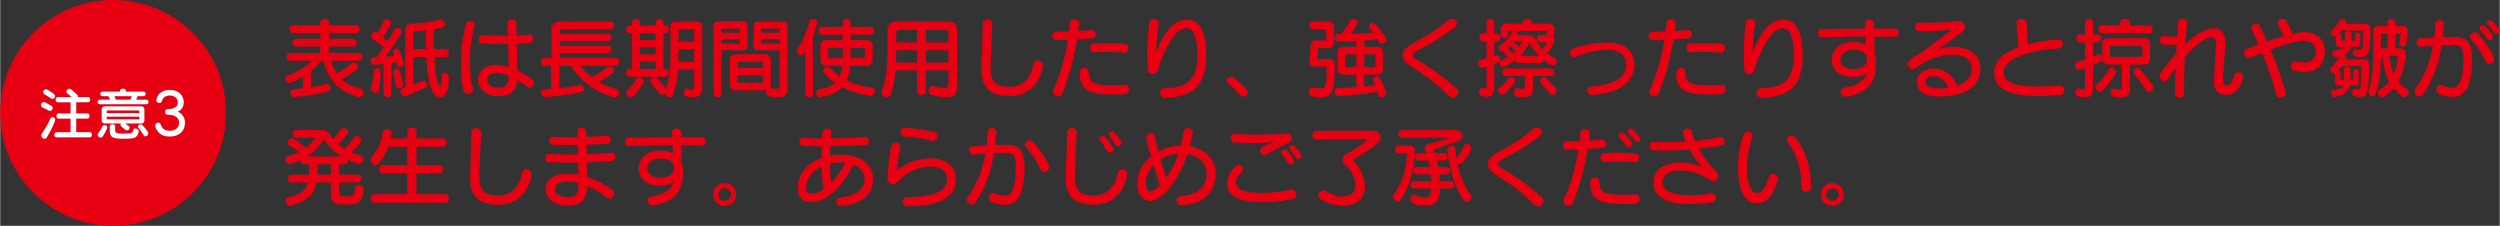 <?xml version="1.0" encoding="UTF-8"?>
<svg id="_レイヤー_1" data-name="レイヤー 1" xmlns="http://www.w3.org/2000/svg" width="202.82mm" height="18.32mm" viewBox="0 0 574.92 51.94">
  <rect x="0" y="0" width="574.92" height="51.94" fill="#333333" stroke="none"/>
  <defs>
    <style>
      .cls-1 {
        fill: #e60012;
      }

      .cls-1, .cls-2 {
        stroke-width: 0px;
      }

      .cls-2 {
        fill: #fff;
      }
    </style>
  </defs>
  <path class="cls-1" d="M51.94,25.97c0,14.34-11.63,25.97-25.97,25.97S0,40.31,0,25.97,11.63,0,25.97,0s25.97,11.63,25.97,25.97Z"/>
  <g>
    <path class="cls-2" d="M11.16,25.45c-.57-.31-.96-.51-1.43-.72-.26-.1-.36-.32-.36-.55,0-.35.27-.72.65-.72.09,0,.2.03.3.08,1.62.83,1.74.95,1.74,1.31,0,.33-.25.66-.6.66-.09,0-.2-.03-.3-.08ZM10.2,31.91c-.38,0-.77-.35-.77-.78,0-.16.05-.31.17-.48.78-1.11,1.51-2.42,1.89-3.29.13-.29.35-.42.57-.42.3,0,.6.23.6.61,0,.3-.78,2.12-1.92,4.03-.14.23-.34.33-.53.33ZM11.68,22.63c-.56-.38-1.05-.68-1.48-.92-.23-.13-.33-.33-.33-.52,0-.34.27-.66.64-.66.13,0,.27.04.42.13,1.35.83,1.7,1.08,1.7,1.44,0,.33-.27.65-.61.65-.1,0-.22-.04-.34-.12ZM12.97,31.6c-.35,0-.53-.3-.53-.6s.18-.6.53-.6h3.21v-3.11h-2.73c-.35,0-.53-.3-.53-.6s.18-.6.53-.6h2.73v-2.56h-2.91c-.35,0-.53-.3-.53-.6s.18-.6.53-.6h3.15c-.29-.26-.65-.57-1.04-.9-.13-.1-.18-.22-.18-.35,0-.34.38-.68.74-.68.26,0,.42.14,1.74,1.36.13.12.18.26.18.39,0,.06-.01.12-.03.17h2.34c.36,0,.53.3.53.6s-.17.6-.53.6h-2.69v2.56h2.54c.36,0,.53.3.53.6s-.17.6-.53.6h-2.54v3.11h3.09c.36,0,.53.3.53.6s-.17.6-.53.6h-7.61Z"/>
    <path class="cls-2" d="M22.92,23.98c-.35,0-.53-.26-.53-.53s.18-.52.53-.52h2.37c-.14-.29-.29-.56-.42-.81h-1.34c-.35,0-.53-.26-.53-.53s.18-.52.53-.52h4.02v-.22c0-.31.34-.47.68-.47s.68.16.68.47v.22h4.02c.36,0,.53.26.53.52s-.17.53-.53.53h-1.31c-.1.26-.22.52-.36.81h2.33c.36,0,.53.26.53.52,0,.27-.17.53-.53.53h-10.65ZM23.12,31.66c-.35,0-.73-.33-.73-.69,0-.1.04-.22.13-.32.42-.51.86-1.26,1.01-1.59.1-.22.29-.31.48-.31.3,0,.62.25.62.57,0,.06-.01.13-.04.19-.16.39-.58,1.3-1.07,1.94-.12.16-.26.21-.42.21ZM28.79,28.41c.68.48.98.69.98.97,0,.33-.33.62-.65.62-.1,0-.22-.04-.31-.12-.22-.19-.61-.51-.94-.75-.14-.12-.21-.25-.21-.39,0-.12.05-.23.13-.34h-3.71c-.51,0-.75-.25-.75-.75v-2.44c0-.51.25-.75.75-.75h8.33c.51,0,.75.25.75.75v2.44c0,.51-.25.75-.75.75h-3.63ZM32,25.57c0-.1-.05-.16-.16-.16h-7.19c-.1,0-.16.05-.16.16v.44h7.5v-.44ZM32,26.83h-7.5v.46c0,.1.05.16.16.16h7.19c.1,0,.16-.05.16-.16v-.46ZM26.44,29.95c0,.6.19.79,1.9.79,1.99,0,2.05-.08,2.25-.81.06-.27.26-.38.48-.38.36,0,.79.31.79.7,0,.05-.01.1-.03.16-.43,1.39-.87,1.5-3.48,1.5-2.42,0-3.15-.25-3.15-1.85v-1.09c0-.27.31-.4.62-.4s.61.13.61.4v.98ZM26.27,22.12c.1.26.22.53.33.81h3.33c.13-.29.23-.56.34-.81h-3.99ZM32.95,31.05c-.2-.35-.74-1.13-1.16-1.6-.09-.1-.13-.21-.13-.31,0-.3.34-.56.66-.56.13,0,.26.05.36.16.38.4,1.39,1.56,1.39,1.95,0,.35-.33.68-.66.68-.17,0-.34-.09-.47-.31Z"/>
    <path class="cls-2" d="M38.48,25.09c2.02,0,2.37-.92,2.37-1.55,0-.91-.75-1.57-1.87-1.57-.98,0-1.62.53-1.78,1.27-.06.31-.32.44-.61.44-.34,0-.7-.22-.7-.6,0-.04,0-.08.01-.12.22-1.35,1.42-2.29,3.07-2.29,1.88,0,3.24,1.1,3.24,2.85,0,1.01-.49,1.83-1.4,2.17,1.09.42,1.69,1.38,1.69,2.55,0,1.9-1.33,3.17-3.52,3.17-2.98,0-3.35-2.41-3.35-2.55,0-.4.36-.65.7-.65.26,0,.52.14.61.47.25.9.99,1.4,2.05,1.4,1.27,0,2.15-.68,2.15-1.86s-1.03-1.75-2.13-1.82c-.06-.01-.44-.01-.51-.01-.39,0-.6-.34-.6-.66s.19-.65.58-.65h.01Z"/>
  </g>
  <g>
    <path class="cls-1" d="M76.1,13.97c.28.98.72,1.96,1.32,2.88,1.22-.6,2.5-1.46,3.44-2.32.16-.16.34-.22.52-.22.5,0,.98.5.98,1,0,.2-.08.42-.28.58-.88.78-2.5,1.8-3.58,2.34,1.26,1.14,2.66,1.74,4.52,2.2.38.1.54.44.54.78,0,.54-.4,1.14-.94,1.14-.08,0-.16-.02-.24-.04-4.72-1.38-6.82-3.92-8.08-8.34h-.52c-.66.94-1.34,1.68-2.26,2.34v3.74c1.22-.18,2.36-.4,3.36-.72.1-.04.18-.04.28-.04.48,0,.78.46.78.94,0,.38-.2.74-.64.86-2.34.6-5.16,1.04-7.62,1.24h-.06c-.54,0-.86-.52-.86-1,0-.4.24-.8.76-.82.68-.04,1.36-.1,2.1-.22v-2.74c-1,.66-2.02,1.16-2.92,1.48-.08.02-.14.04-.22.04-.48,0-.88-.52-.88-1,0-.32.16-.62.58-.76,2.02-.68,4.04-1.86,5.5-3.34h-5.02c-.54,0-.82-.46-.82-.9s.28-.9.82-.9h6.94v-1.46h-5.58c-.54,0-.82-.46-.82-.9s.28-.9.82-.9h5.58v-1.32h-6.26c-.54,0-.82-.46-.82-.9s.28-.9.82-.9h6.26v-.6c0-.56.5-.82,1-.82s1,.26,1,.82v.6h6.26c.56,0,.82.44.82.9s-.26.9-.82.9h-6.26v1.32h5.56c.56,0,.82.44.82.9s-.26.9-.82.9h-5.56v1.46h6.9c.56,0,.82.44.82.9s-.26.9-.82.9h-6.4Z"/>
    <path class="cls-1" d="M88.16,14.75c-.8.08-1.56.14-2.08.16h-.04c-.54,0-.86-.52-.86-.98,0-.4.22-.76.74-.76h.7c.52-.74,1-1.46,1.56-2.28-.58-.48-1.48-1.16-2.5-1.94-.24-.2-.34-.44-.34-.68,0-.5.4-.96.86-.96.18,0,.52.14.62.3.46-.78,1-1.8,1.46-2.76.14-.3.38-.42.64-.42.46,0,.96.4.96.9,0,.14-.02.5-1.84,3.24.4.34.76.66,1.04.92.7-1.1,1.28-2.08,1.6-2.7.14-.28.4-.4.66-.4.48,0,1,.38,1,.88,0,.64-3.1,4.9-3.76,5.8.7-.06,1.42-.12,2.04-.18-.08-.22-.16-.42-.24-.64-.06-.12-.08-.24-.08-.34,0-.44.4-.76.78-.76.48,0,.62,0,1.74,3.16.04.1.06.2.06.3,0,.5-.44.82-.86.82-.3,0-.6-.16-.72-.56-.04-.14-.1-.32-.18-.52-.34.06-.72.12-1.16.18v7.02c0,.56-.44.82-.9.82s-.9-.26-.9-.82v-6.8ZM87.58,16.55c-.1.94-.26,2.74-.5,4.18-.08.44-.42.64-.78.64-.48,0-1-.34-1-.84,0-.06,0-.12.02-.18.36-1.58.6-3.14.7-3.98.04-.48.38-.68.72-.68.42,0,.84.28.84.76v.1ZM91.7,20.29c-.36,0-.7-.18-.76-.64-.1-.68-.3-1.96-.48-2.98,0-.06-.02-.12-.02-.16,0-.48.4-.76.8-.76.3,0,.6.16.7.54.24.92.58,2.44.7,2.98.02.06.02.12.02.18,0,.52-.48.84-.96.84ZM103.19,17.75c-.04,1.7-.2,4.62-2.02,4.62-2.2,0-2.92-4.62-3.16-9.26h-3v6.36c.72-.26,1.46-.54,2.14-.88.1-.06.22-.08.3-.08.44,0,.74.5.74.96,0,.3-.12.58-.4.72-1.64.76-4.5,1.98-4.72,1.98-.54,0-1.04-.66-1.04-1.2,0-.32.16-.58.54-.7.18-.06.38-.12.6-.18V7.09c0-1.2.8-1.68,1.8-1.7,1.66-.04,4.34-.3,5.92-.84.1-.04.2-.06.3-.06.6,0,1.14.58,1.14,1.08s-.32.82-2.6,1.2v1.2c0,1.16.02,2.26.06,3.3h2.58c.56,0,.82.46.82.92s-.26.92-.82.92h-2.5c.24,4.22.78,6.78,1.32,6.78.3,0,.34-1.2.34-2.38,0-.54.34-.78.72-.78.44,0,.94.34.94.98v.04ZM97.94,11.27c-.04-1.54-.04-3.04-.04-4.26-.74.08-1.44.12-2.02.16-.2,0-.38.02-.56.02s-.32.1-.32.26v3.82h2.94Z"/>
    <path class="cls-1" d="M108.06,14.37c0,2.12.12,4.16.66,5.7.06.16.08.32.08.46,0,.68-.58,1.12-1.16,1.12-.48,0-.94-.28-1.12-.96-.4-1.62-.54-3.74-.54-5.9,0-1.42.02-4.94,1.1-9.22.16-.52.62-.76,1.06-.76.52,0,1.04.32,1.04.84,0,.08-.02.16-.04.26-.84,2.82-1.02,5.04-1.08,7.46v1ZM121.83,7.95c.5,0,.76.48.76.94s-.22.86-.7.92c-.88.1-1.92.18-3.08.22,0,.14.12,4.22.12,6.2,1.26.6,2.44,1.3,3.32,1.9.36.24.5.58.5.92,0,.56-.42,1.12-.98,1.12-.2,0-.42-.08-.64-.24-.62-.46-1.38-.98-2.2-1.46-.24,2.9-2.08,3.64-4.44,3.64-2.68,0-4.58-1.56-4.58-3.82,0-2.1,1.8-3.36,4.38-3.36.82,0,1.72.2,2.64.5-.04-1.58-.06-3.5-.1-5.34h-1.34c-1.46,0-3-.02-4.5-.08-.62-.02-.96-.54-.96-1.04,0-.46.3-.9.9-.9h.1c1.6.12,3.26.16,4.86.16h.88c-.02-1.12-.06-2.14-.08-2.96v-.04c0-.54.52-.82,1.04-.82.48,0,.96.26.98.84.02.78.04,1.78.06,2.92,1.14-.06,2.16-.14,2.96-.22h.1ZM116.94,17.45c-.92-.38-1.82-.64-2.66-.64-1.5,0-2.28.6-2.28,1.54,0,1.08.9,1.82,2.48,1.82s2.46-.52,2.46-2.42v-.3Z"/>
    <path class="cls-1" d="M133.46,15.13c.62.84,1.48,1.76,2.6,2.62,1.14-.56,2.62-1.54,3.54-2.3.16-.14.34-.18.52-.18.52,0,1.06.46,1.06.94,0,.18-.1.38-.3.56-.96.8-2.14,1.54-3.2,2.04,1.14.66,2.6,1.26,4.14,1.72.4.12.56.4.56.74,0,.52-.46,1.14-1.08,1.14-.86,0-7.12-2.12-9.98-7.28h-2.72v5.16c1.62-.18,3.2-.46,4.68-.82.08-.02.14-.02.22-.02.48,0,.78.46.78.92,0,.36-.18.7-.6.8-2.94.74-6.84,1.08-8.38,1.14h-.06c-.56,0-.88-.52-.88-1,0-.38.22-.74.7-.76.5-.02,1.06-.06,1.62-.1v-5.32h-1.5c-.54,0-.82-.46-.82-.9s.28-.9.82-.9h1.6v-6.58c0-1.02.82-1.8,1.76-1.8h11.86c.56,0,.82.44.82.9s-.26.9-.82.9h-11.12c-.36,0-.58.28-.58.64v.4h11.08c.56,0,.82.42.82.82,0,.42-.26.84-.82.84h-11.08v1.1h11.06c.56,0,.82.42.82.82s-.26.84-.82.84h-11.06v1.12h12.86c.56,0,.82.44.82.9s-.26.9-.82.9h-8.1Z"/>
    <path class="cls-1" d="M144.74,17.65c-.5,0-.76-.46-.76-.9s.26-.9.76-.9h.6V7.67h-.5c-.56,0-.84-.48-.84-.92s.26-.86.78-.86h.56v-.7c0-.56.46-.82.92-.82s.9.26.9.82v.7h3.6v-.68c0-.56.44-.82.9-.82s.88.26.88.82v.68h.42c.54,0,.82.44.82.88s-.28.9-.82.9h-.42v8.18h.48c.52,0,.78.44.78.88s-.26.92-.78.92h-8.28ZM143.98,21.31c0-.24.1-.48.34-.66.8-.66,1.42-1.46,2.02-2.5.16-.26.38-.38.62-.38.48,0,1,.44,1,.96,0,.14-.04.28-.12.42-.32.6-1.94,3.22-2.84,3.22-.52,0-1.02-.52-1.02-1.06ZM150.76,7.67h-3.6v1.54h3.6v-1.54ZM150.76,10.89h-3.6v1.6h3.6v-1.6ZM150.76,14.17h-3.6v1.68h3.6v-1.68ZM159.62,16.01h-3.7c-.16,2.2-.5,3.96-1.14,5.72-.16.46-.5.64-.84.64-.48,0-1-.36-1.1-.84-.18.18-.4.3-.64.3-.2,0-.4-.1-.56-.34-.54-.74-1.28-1.64-1.92-2.3-.18-.18-.24-.38-.24-.56,0-.46.48-.86.96-.86.18,0,.36.06.52.2.58.52,1.98,2,2.16,2.44.8-2.2,1.04-4.36,1.04-7.92v-6.36c0-.78.38-1.16,1.16-1.16h5c.78,0,1.16.38,1.16,1.16v14.22c0,1.34-.56,2-2.04,2-1.76,0-2.22-.32-2.22-1.06,0-.46.28-.9.76-.9.06,0,.12,0,.2.02.52.12.86.2,1.08.2.34,0,.36-.18.36-.54v-4.06ZM159.62,11.33h-3.6v1.18c0,.6,0,1.18-.02,1.72h3.62v-2.9ZM159.62,6.99c0-.16-.08-.24-.24-.24h-3.12c-.16,0-.24.08-.24.24v2.56h3.6v-2.56Z"/>
    <path class="cls-1" d="M164.06,6.1c0-.78.38-1.16,1.16-1.16h5.52c.78,0,1.16.38,1.16,1.16v4.38c0,.78-.38,1.08-1.16,1.08h-4.84v10c0,.56-.46.82-.92.82s-.92-.26-.92-.82V6.1ZM170.1,6.83c0-.16-.08-.24-.24-.24h-3.72c-.16,0-.24.08-.24.24v.68h4.2v-.68ZM170.1,8.99h-4.2v1.02h3.96c.16,0,.24-.08.24-.24v-.78ZM179.27,11.57h-4.84c-.78,0-1.16-.3-1.16-1.08v-4.38c0-.78.38-1.16,1.16-1.16h5.52c.78,0,1.16.38,1.16,1.16v14.28c0,1.38-.52,2-2.08,2-.56,0-1.24-.06-2.06-.22-.56-.1-.8-.52-.8-.96,0-.14.04-.28.08-.4h-7.06c-.78,0-1.36-.58-1.36-1.36v-5.62c0-.86.46-1.36,1.36-1.36h6.7c.78,0,1.36.58,1.36,1.36v5.62c0,.24-.04.66-.12.82.64.1,1.12.16,1.44.16.52,0,.7-.14.7-.5v-8.36ZM175.44,14.45c0-.16-.08-.24-.24-.24h-5.34c-.16,0-.24.08-.24.24v1.18h5.82v-1.18ZM175.44,17.35h-5.82v1.44c0,.16.08.24.24.24h5.34c.16,0,.24-.08.24-.24v-1.44ZM179.27,6.83c0-.16-.08-.24-.24-.24h-3.72c-.16,0-.24.08-.24.24v.68h4.2v-.68ZM179.27,8.99h-4.2v.78c0,.16.08.24.24.24h3.96v-1.02Z"/>
    <path class="cls-1" d="M185.16,11.85c-.12.18-.24.34-.36.48-.2.24-.44.34-.66.34-.5,0-.94-.48-.94-.98,0-.18.06-.34.18-.5,1.1-1.4,2.12-3.88,2.76-6.32.1-.36.42-.52.76-.52.48,0,1.02.32,1.02.84,0,.32-.42,1.8-1,3.28v13.08c0,.56-.42.82-.84.82-.46,0-.92-.3-.92-.82v-9.7ZM200.19,22.01c-2.58-.28-4.78-1.06-6.5-1.96-1.7,1.86-5.1,2.3-5.1,2.3-.54,0-.88-.5-.88-.98,0-.38.2-.76.7-.84,1.5-.28,2.76-.64,3.66-1.46-.9-.6-2.74-2.06-2.74-2.82,0-.5.46-.92.94-.92.2,0,.4.08.58.28.42.46,1.18,1.2,2.28,1.96.28-.64.48-1.44.58-2.42h-3.62c-.96,0-1.44-.48-1.44-1.44v-3.06c0-.96.48-1.44,1.44-1.44h3.7v-1.22h-4.78c-.54,0-.82-.46-.82-.9s.28-.9.82-.9h4.78v-1.04c0-.56.46-.82.9-.82s.9.26.9.82v1.04h4.6c.56,0,.82.44.82.9s-.26.9-.82.9h-4.6v1.22h3.64c.96,0,1.44.48,1.44,1.44v3.06c0,.96-.48,1.44-1.44,1.44h-3.72c-.12,1.38-.4,2.46-.8,3.34,1.48.76,3.38,1.4,5.66,1.6.58.06.84.46.84.9,0,.5-.34,1.02-.92,1.02h-.1ZM193.78,11.01h-3.04c-.2,0-.3.1-.3.3v1.74c0,.2.1.3.3.3h3.04v-2.34ZM198.87,11.31c0-.2-.1-.3-.3-.3h-2.98v2.34h2.98c.2,0,.3-.1.3-.3v-1.74Z"/>
    <path class="cls-1" d="M218.1,16.19h-5.2v4.86c0,.56-.5.82-1,.82s-1.02-.26-1.02-.82v-4.86h-4.94c-.16,1.84-.48,3.46-1.04,5.38-.16.58-.56.8-.96.8-.56,0-1.18-.46-1.18-1.06,0-.1.02-.22.06-.32,1.06-3.12,1.26-5.96,1.26-9.08v-5.14c0-1.04.84-1.8,1.8-1.8h12.44c.94,0,1.8.82,1.8,1.8v12.78c0,1.66-.28,2.82-2.54,2.82-.82,0-1.9-.16-3.34-.5-.52-.12-.74-.56-.74-1,0-.54.32-1.08.82-1.08.06,0,.12,0,.18.02,1.24.32,2.06.46,2.6.46.9,0,1-.42,1-1.12v-2.96ZM210.88,11.57h-4.78s-.02,2.06-.04,2.82h4.82v-2.82ZM210.88,6.87h-4.14c-.36,0-.64.28-.64.64v2.26h4.78v-2.9ZM218.1,7.51c0-.36-.28-.64-.64-.64h-4.56v2.9h5.2v-2.26ZM218.1,11.57h-5.2v2.82h5.2v-2.82Z"/>
    <path class="cls-1" d="M227.78,15.55c0,3.3,1.22,4.42,4.36,4.42,2.9,0,4.86-1.86,5.5-5.14.14-.66.6-.94,1.06-.94.56,0,1.12.42,1.12,1.16,0,.28-.8,7.04-7.68,7.04-4.12,0-6.48-1.66-6.48-6.22,0-.26,0-.52.02-.8.18-3.76.24-6,.3-9.68.02-.6.56-.92,1.1-.92s1.12.32,1.12.98v.06c-.12,3.48-.3,5.9-.42,9.56v.48Z"/>
    <path class="cls-1" d="M251.1,6.93c.56,0,.88.48.88.94s-.28.9-.86.94c-1.16.1-2.32.18-3.44.24-.7,4.28-1.72,8.36-3.36,12.4-.2.5-.6.72-1,.72-.58,0-1.16-.46-1.16-1.08,0-.16.02-.32.1-.48,1.7-3.78,2.7-7.46,3.32-11.46-.96.04-1.86.06-2.7.06-.6,0-.9-.48-.9-.96s.3-.96.88-.96c.9,0,1.92-.02,2.98-.06.1-.68.16-1.36.24-2.06.06-.46.54-.72,1.02-.72.54,0,1.08.3,1.08.92,0,.04-.02.1-.02.16-.06.54-.14,1.08-.2,1.6,1.02-.04,2.06-.12,3.02-.2h.12ZM258.73,19.51c.62,0,.92.5.92,1.02s-.34,1.12-1.06,1.16c-.94.04-1.82.06-2.62.06-5.48,0-7.66-1.12-7.66-4.64v-.34c.02-.78.58-1.16,1.1-1.16s.96.32.96.94c0,2.24.82,3.06,5.12,3.06.9,0,1.94-.04,3.16-.1h.08ZM258.59,12.11c-1.34-.1-2.82-.18-4.26-.18-.92,0-1.84.02-2.7.1h-.08c-.6,0-.92-.54-.92-1.06,0-.44.26-.9.82-.94.96-.08,1.96-.12,2.96-.12,1.48,0,2.96.08,4.28.2.58.06.84.5.84.96,0,.52-.32,1.04-.88,1.04h-.06Z"/>
    <path class="cls-1" d="M267.98,22.45c-.84,0-1.2-.54-1.2-1.1,0-.52.36-1.06.94-1.06h.12c6.48,0,7.5-3.44,7.5-7.72,0-4.58-1.12-6.08-2.5-6.08-.48,0-.98.18-1.48.46-1.74.96-4.02,5.46-5.14,9.28-.16.54-.64.82-1.12.82-.56,0-1.12-.38-1.16-1.12-.08-1.28-.1-2.46-.1-3.58,0-2.38.14-4.54.46-7.12.06-.6.54-.88,1.04-.88.56,0,1.16.36,1.16.98,0,.06,0,.14-.02.2-.34,1.94-.58,4.04-.62,6.44,1.6-3.78,3.6-7.46,7.14-7.46,2.12,0,4.38,1.64,4.38,8.06,0,4.78-1.14,9.88-9.36,9.88h-.04Z"/>
    <path class="cls-1" d="M285.24,21.91c-.78-.92-1.64-1.74-2.86-2.7-.22-.16-.3-.38-.3-.6,0-.5.48-1.02,1.02-1.02.18,0,.38.06.56.2,1.26.94,2.16,1.82,3.02,2.78.18.2.26.44.26.64,0,.54-.5,1.04-1.02,1.04-.22,0-.48-.1-.68-.34Z"/>
    <path class="cls-1" d="M302.34,15.31c-.8,0-1.2-.36-1.2-1.1v-.22c.14-1.52.2-1.84.32-3.56.06-.84.44-1.12,1.2-1.12h2.08c.16,0,.24-.08.24-.24v-2.14c0-.16-.08-.24-.24-.24h-2.92c-.44,0-.68-.44-.68-.86,0-.44.24-.86.68-.86h3.8c.78,0,1.16.38,1.16,1.16v3.76c0,.78-.38,1.16-1.16,1.16h-2.3s-.18.08-.18.18c-.06.74-.12,1.58-.16,2.16v.06c0,.12.08.14.16.14h2.62c.8,0,1.2.4,1.2,1.2,0,5.88-.44,7.6-3.12,7.6-.58,0-1.28-.08-2.08-.22-.48-.08-.74-.58-.74-1.06s.26-.92.82-.92c.06,0,.12.02.18.02.64.1,1.14.16,1.54.16,1.54,0,1.54-.98,1.54-4.88,0-.12-.1-.18-.2-.18h-2.56ZM313.75,17.17v2.72c.92-.1,1.68-.22,2.42-.38-.1-.28-.22-.54-.34-.78-.06-.12-.1-.26-.1-.36,0-.48.46-.84.9-.84.26,0,.52.14.68.44.8,1.58,1.48,3,1.48,3.44,0,.54-.56.98-1.06.98-.32,0-.6-.16-.72-.58-.06-.2-.14-.52-.22-.74-2.82.62-7.56.94-8.96,1h-.06c-.56,0-.86-.48-.86-.94s.26-.86.78-.88c.8-.04,2.44-.08,4.22-.2v-2.88h-2.86c-.96,0-1.44-.48-1.44-1.44v-3.52c0-.96.48-1.44,1.44-1.44h2.86v-1.32c-1.38.08-2.78.14-4.08.18-.58,0-.9-.5-.9-.98,0-.42.24-.82.78-.82h.78c.72-.96,1.4-1.94,1.94-3.02.16-.3.48-.44.8-.44.5,0,1,.3,1,.78,0,.54-1.06,1.94-1.7,2.66,1.98-.06,3.58-.14,5.24-.3-.26-.34-.52-.68-.8-1-.12-.14-.18-.3-.18-.44,0-.42.5-.8.96-.8.18,0,.38.06.52.22.06.06,2.56,2.98,2.56,3.66,0,.5-.52.92-1.02.92-.26,0-.54-.12-.7-.44-.08-.14-.28-.46-.38-.62-1.02.16-1.88.26-2.98.34v1.42h2.86c.96,0,1.44.48,1.44,1.44v3.52c0,.96-.48,1.44-1.44,1.44h-2.86ZM311.92,12.49h-2.28c-.2,0-.3.1-.3.3v2.36c0,.2.1.3.3.3h2.28v-2.96ZM316.33,12.79c0-.2-.1-.3-.3-.3h-2.3v2.96h2.3c.2,0,.3-.1.3-.3v-2.36Z"/>
    <path class="cls-1" d="M322.56,12.75c0-1.14.94-2.04,2.84-3.04,2.96-1.54,5.6-3.28,7.54-5,.34-.28.68-.4.98-.4.62,0,1.12.5,1.12,1.08,0,.32-.16.66-.54.94-2.34,1.78-4.88,3.42-7.58,4.8-1.38.7-2.02,1.06-2.02,1.62,0,.48.58.78,2.08,1.66,2.3,1.4,5.1,3.38,7.86,5.8.36.32.52.68.52,1.02,0,.66-.56,1.24-1.22,1.24-.3,0-.62-.12-.92-.42-2.48-2.5-5.02-4.42-7.74-6.14-2.24-1.38-2.92-2.18-2.92-3.16Z"/>
    <path class="cls-1" d="M341.88,15.35c-.48.14-.98.28-1.08.28-.52,0-.82-.56-.82-1.08,0-.4.16-.76.56-.84.48-.1.94-.2,1.34-.3v-3.88h-.96c-.48,0-.72-.46-.72-.92s.24-.88.72-.88h.96v-2.6c0-.52.44-.78.88-.78s.88.26.88.76v2.62h.64c.48,0,.72.44.72.88s-.26.92-.72.92h-.64v3.38c.14-.04.26-.08.36-.12.12-.04.22-.06.32-.06.46,0,.72.44.72.88,0,.58-.16.66-1.4,1.14v5.26c0,1.54-.42,2.26-1.66,2.26-.28,0-.62-.04-1.02-.12-.6-.12-.82-.56-.82-.98,0-.46.28-.92.7-.92.04,0,.1,0,.14.02.24.06.4.08.54.08.34,0,.36-.22.36-.78v-4.22ZM345.56,21.79c-.52,0-1.08-.52-1.08-1.04,0-.2.1-.42.34-.58.92-.66,1.6-1.48,2.06-2.06.18-.22.4-.32.64-.32.48,0,.98.4.98.86,0,.56-1.94,2.54-2.52,3-.12.1-.28.14-.42.14ZM349.24,14.49c-.48,0-.74-.24-.82-.6-1.14.92-2.44,1.54-2.68,1.54-.46,0-.84-.5-.84-.96,0-.28.16-.56.52-.7.52-.2.94-.42,1.42-.7-.4-.46-.84-.94-1.16-1.28-.1.04-.18.06-.26.06-.42,0-.78-.42-.78-.86,0-.26.12-.52.42-.7,1.5-.9,2.02-1.76,2.58-2.74.12-.22.36-.32.62-.32.38,0,.8.26.8.66,0,.06-.02.12-.04.2h2.6c.7,0,1.18.38,1.48.9.42.74.98,1.66,1.6,2.36.6-.82,1-1.64,1-1.64h-1.5c-.44,0-.7-.46-.7-.88s.22-.78.66-.78h1.8c-.16-.12-.26-.16-.26-.38v-.26c0-.2-.1-.3-.3-.3h-8.26c-.2,0-.3.1-.3.3v.68c0,.44-.42.68-.84.68s-.86-.24-.86-.68v-1.22c0-.96.48-1.44,1.44-1.44h3.64v-.28c0-.52.52-.76,1.04-.76s1.02.24,1.02.76v.28h3.78c.96,0,1.44.48,1.44,1.44v.68c0,.32-.24.54-.54.62.4.18.58.54.58.92,0,.28-.08.58-.24.84-.28.48-.74,1.42-1.46,2.4.46.34,1,.66,1.64.94.36.16.52.48.52.8,0,.48-.36.98-.86.98-.46,0-1.5-.7-2.16-1.24-.04.38-.3.68-.82.68h-4.92ZM352.56,17.49v2.86c0,1.32-.52,2-2.12,2-1.86,0-2.3-.34-2.3-1.1,0-.46.3-.94.84-.94.04,0,.1,0,.16.02.44.08.76.12,1,.12.4,0,.52-.12.52-.42v-2.54h-4.36c-.54,0-.82-.44-.82-.88s.28-.86.82-.86h10.36c.56,0,.82.44.82.86s-.26.88-.82.88h-4.1ZM347.3,10.55c-.18.16-.36.32-.56.5.38.4.78.84,1.16,1.28.22-.18.42-.36.62-.56-.4-.42-.88-.9-1.22-1.22ZM348.02,9.55c.24.24.9.84,1.32,1.24.24-.34.6-.86.78-1.24h-2.1ZM353.99,12.87c-.86-.92-1.72-1.98-2.3-3.06-.5,1.2-1.34,2.22-2.14,3.06h4.44ZM356.99,21.85c-.22,0-.42-.08-.58-.3-.68-.9-1.44-1.72-2.06-2.4-.14-.14-.2-.32-.2-.48,0-.44.42-.88.88-.88.18,0,.36.06.52.2.62.54,1.7,1.66,2.26,2.38.12.16.18.34.18.5,0,.52-.52.98-1,.98Z"/>
    <path class="cls-1" d="M366.1,21.83c-.74,0-1.1-.48-1.1-.98,0-.44.3-.88.9-.92,6.16-.52,8.1-2.56,8.1-5.2,0-2.02-1.56-3.24-4.24-3.24s-4.88.62-7.32,1.52c-.16.06-.32.08-.44.08-.6,0-.94-.5-.94-1,0-.38.2-.76.64-.92,2.56-.82,5.16-1.42,8.06-1.42,3.52,0,6.14,1.8,6.14,4.98,0,3.56-2.62,6.58-9.66,7.1h-.14Z"/>
    <path class="cls-1" d="M388.3,6.93c.56,0,.88.48.88.94s-.28.9-.86.94c-1.16.1-2.32.18-3.44.24-.7,4.28-1.72,8.36-3.36,12.4-.2.5-.6.72-1,.72-.58,0-1.16-.46-1.16-1.08,0-.16.02-.32.1-.48,1.7-3.78,2.7-7.46,3.32-11.46-.96.04-1.86.06-2.7.06-.6,0-.9-.48-.9-.96s.3-.96.88-.96c.9,0,1.92-.02,2.98-.06.1-.68.16-1.36.24-2.06.06-.46.54-.72,1.02-.72.54,0,1.08.3,1.08.92,0,.04-.02.1-.02.16-.06.54-.14,1.08-.2,1.6,1.02-.04,2.06-.12,3.02-.2h.12ZM395.93,19.51c.62,0,.92.5.92,1.02s-.34,1.12-1.06,1.16c-.94.04-1.82.06-2.62.06-5.48,0-7.66-1.12-7.66-4.64v-.34c.02-.78.58-1.16,1.1-1.16s.96.32.96.94c0,2.24.82,3.06,5.12,3.06.9,0,1.94-.04,3.16-.1h.08ZM395.79,12.11c-1.34-.1-2.82-.18-4.26-.18-.92,0-1.84.02-2.7.1h-.08c-.6,0-.92-.54-.92-1.06,0-.44.26-.9.82-.94.96-.08,1.96-.12,2.96-.12,1.48,0,2.96.08,4.28.2.58.06.84.5.84.96,0,.52-.32,1.04-.88,1.04h-.06Z"/>
    <path class="cls-1" d="M405.18,22.45c-.84,0-1.2-.54-1.2-1.1,0-.52.36-1.06.94-1.06h.12c6.48,0,7.5-3.44,7.5-7.72,0-4.58-1.12-6.08-2.5-6.08-.48,0-.98.18-1.48.46-1.74.96-4.02,5.46-5.14,9.28-.16.54-.64.82-1.12.82-.56,0-1.12-.38-1.16-1.12-.08-1.28-.1-2.46-.1-3.58,0-2.38.14-4.54.46-7.12.06-.6.54-.88,1.04-.88.56,0,1.16.36,1.16.98,0,.06,0,.14-.02.2-.34,1.94-.58,4.04-.62,6.44,1.6-3.78,3.6-7.46,7.14-7.46,2.12,0,4.38,1.64,4.38,8.06,0,4.78-1.14,9.88-9.36,9.88h-.04Z"/>
    <path class="cls-1" d="M435.81,8.49c-1.56-.04-3.14-.06-4.74-.08.04,1.46.04,2.92.04,4.02.24.6.36,1.3.36,2.08,0,3.86-1.38,6.86-6.82,7.72-.06,0-.14.02-.2.02-.7,0-1.14-.58-1.14-1.14,0-.42.26-.8.82-.9,3.3-.58,4.66-1.78,5.22-3.42-.78.56-1.86.92-3.12.92-3.28,0-4.96-1.62-4.96-3.98s1.88-4.1,5.06-4.1c1.08,0,2.1.22,2.82.68-.02-.6-.04-1.28-.06-1.9h-1.26c-2.92,0-5.86.06-8.86.16h-.04c-.54,0-.8-.5-.8-.98s.24-.94.74-.94c3.44-.04,6.82-.06,10.12-.06-.02-.4-.04-.8-.08-1.18v-.08c0-.52.5-.8,1.04-.8.5,0,1.02.28,1.04.84.02.38.02.8.04,1.2,1.62,0,3.24.02,4.82.02.54,0,.82.46.82.94s-.28.96-.82.96h-.04ZM426.34,11.47c-1.96,0-3.08.92-3.08,2.32,0,1.08.98,2.08,2.94,2.08,1.82,0,3.22-.7,3.22-2.42,0-1.08-1.14-1.98-3.08-1.98Z"/>
    <path class="cls-1" d="M448.92,12.59c-2.84.16-5.24.72-8.4,3.1-.22.16-.44.22-.66.22-.64,0-1.18-.6-1.18-1.22,0-.34.16-.68.54-.92,2.98-1.88,5.56-3.72,9.5-6.8.06-.06.1-.08.1-.1,0-.04-.04-.04-.1-.04h-.08c-2.38.24-4.54.38-6.3.38-.34,0-.64-.02-.94-.02-.64,0-.94-.5-.94-.98,0-.52.32-1.02.96-1.02h.04c.56.02,1.12.04,1.7.04,2.36,0,4.92-.18,7.38-.36h.08c.76,0,1.26.72,1.26,1.4,0,.34-.12.68-.4.9-1.84,1.48-3.86,2.92-5.86,4.24,1.38-.52,2.32-.56,3.3-.64h.42c3.14,0,6.12,1.58,6.12,5.04,0,4.92-5.04,6.4-9.08,6.4-2.66,0-5.5-.46-5.54-3.44v-.06c0-1.98,2.06-2.96,3.72-2.96,2.8,0,4.62,1.72,5.6,3.96,1.12-.42,3.28-1.46,3.28-3.76,0-2.06-1.54-3.36-4.14-3.36h-.38ZM444.62,17.53c-1.04,0-1.78.48-1.78,1.28,0,1.04.94,1.52,3.56,1.52.6,0,1.18-.04,1.74-.12-.8-1.82-1.92-2.68-3.52-2.68Z"/>
    <path class="cls-1" d="M473.77,19.65c.7,0,1.04.52,1.04,1.04s-.36,1.08-1.04,1.14c-1.76.14-3.46.24-5.02.24-5.98,0-10.12-1.28-10.12-5.4,0-2.5,1.94-4.5,5.62-5.84-.12-1.84-.3-3.52-.5-5.36v-.12c0-.62.62-1,1.22-1,.56,0,1.1.32,1.14.98.08,1.64.16,3.18.24,4.84,1.94-.52,4.2-.88,6.8-1.1h.16c.76,0,1.12.52,1.12,1.04s-.32,1-.98,1.04c-8.52.62-12.62,2.84-12.62,5.46,0,2.44,2.92,3.3,7.62,3.3,1.54,0,3.28-.1,5.16-.26h.16Z"/>
    <path class="cls-1" d="M479.52,15.65c-.44.16-1.2.4-1.42.4-.54,0-.92-.58-.92-1.08,0-.36.18-.7.62-.8.58-.12,1.16-.28,1.72-.44v-4h-1.2c-.54,0-.82-.46-.82-.9s.28-.9.82-.9h1.2v-2.76c0-.56.46-.82.92-.82s.92.26.92.82v2.76h1.04c.56,0,.82.44.82.9s-.26.9-.82.9h-1.04v3.34c1.26-.52,1.34-.54,1.48-.54.4,0,.62.4.62.84,0,.36-.16.74-.48.9-.44.22-1.04.46-1.62.7v5.42c0,1.36-.36,1.98-1.84,1.98-1.86,0-2.18-.38-2.18-1.1,0-.46.28-.94.76-.94.06,0,.14.02.22.04.42.12.7.18.88.18.28,0,.32-.18.32-.52v-4.38ZM483.06,21.11c-.52,0-1.08-.56-1.08-1.1,0-.2.08-.4.26-.58,1.24-1.12,2.02-2.12,2.8-3.5.14-.26.38-.36.62-.36.5,0,1.02.42,1.02.94s-1.7,2.92-3.16,4.4c-.14.14-.3.2-.46.2ZM483.42,7.65c-.54,0-.8-.46-.8-.9s.26-.9.8-.9h4.22v-.84c0-.42.54-.64,1.08-.64s1.08.22,1.08.64v.84h4.48c.54,0,.8.44.8.9s-.26.9-.8.9h-10.86ZM488,14.87h-3.1c-.94,0-1.4-.48-1.4-1.44v-3.2c0-.96.46-1.44,1.4-1.44h8.18c.94,0,1.42.48,1.42,1.44v3.2c0,.96-.48,1.44-1.42,1.44h-3.2v5.5c0,1.36-.3,2-2.04,2-.46,0-1.02-.04-1.72-.14-.48-.06-.72-.54-.72-1s.24-.88.7-.88c.06,0,.12,0,.18.02.66.14,1.06.2,1.32.2.36,0,.4-.14.4-.48v-5.22ZM492.73,10.89c0-.2-.08-.3-.28-.3h-6.88c-.2,0-.3.1-.3.3v1.88c0,.2.1.3.3.3h6.88c.2,0,.28-.1.28-.3v-1.88ZM493.59,20.79c-.84-1.36-1.78-2.58-2.76-3.76-.12-.14-.18-.3-.18-.46,0-.5.48-.98.94-.98.18,0,.36.06.5.22,1.22,1.36,2.08,2.46,2.9,3.7.14.22.2.42.2.62,0,.58-.48,1.06-.96,1.06-.24,0-.46-.12-.64-.4Z"/>
    <path class="cls-1" d="M509.18,18.53c.08-2.22.46-6.7.46-8.64,0-.92-.28-1.3-.92-1.3-.72,0-2.76.54-6.26,4.5-.1,2.4-.14,4.9-.14,7.18v1.32c0,.58-.52.88-1.06.88s-1.04-.28-1.04-.86v-.04c0-1.72.06-3.8.14-5.9-.58.76-1.16,1.6-1.74,2.5-.22.36-.54.5-.84.5-.54,0-1.08-.48-1.08-1.12,0-.26.08-.54.28-.82,1.18-1.68,2.36-3.18,3.52-4.48.04-.66.06-1.32.1-1.94-.38.02-.7.02-1,.02-.68,0-1.26-.04-2.12-.12-.52-.06-.76-.52-.76-.96,0-.5.28-.98.84-.98h.08c1.14.12,1.88.16,3.06.16.1-1.34.18-2.5.24-3.34.04-.54.56-.78,1.06-.78s1.02.26,1.02.78v.12c-.16,1.26-.32,2.98-.42,4.9,2.86-2.64,5-3.62,6.54-3.62,1.7,0,2.64,1.14,2.64,3.34,0,1.94-.5,6.62-.5,8.62,0,.76.22,1.12.74,1.12.92,0,1.42-.84,1.82-2.16.14-.56.54-.8.96-.8.52,0,1.08.42,1.08,1.08,0,.18-.74,4.14-3.84,4.14-1.84,0-2.86-1-2.86-3.02v-.28Z"/>
    <path class="cls-1" d="M517.66,13.23c-.16.08-.32.1-.48.1-.64,0-1.06-.6-1.06-1.18,0-.4.2-.78.64-.94.92-.34,1.8-.68,2.68-1-.5-1.1-1.02-2.2-1.58-3.3-.08-.14-.1-.3-.1-.44,0-.58.58-1.02,1.14-1.02.34,0,.68.18.88.58.54,1.18,1.08,2.34,1.58,3.5,1.34-.46,2.62-.86,3.82-1.2-.36-.92-.78-1.82-1.2-2.56-.1-.16-.14-.34-.14-.48,0-.56.58-.96,1.14-.96.34,0,.7.16.9.54.48.9.94,1.92,1.34,2.94,1.08-.24,2.02-.42,2.78-.42,2.6,0,4.72,1.56,4.72,4.48s-1.98,4.72-4.82,4.72c-.66,0-1.38-.1-2.12-.28-.62-.16-.88-.64-.88-1.1,0-.56.38-1.12,1.02-1.12.1,0,.2.02.3.04.62.16,1.2.22,1.7.22,1.74,0,2.68-.9,2.68-2.48,0-1.68-1.26-2.5-2.82-2.5-2.04,0-6.24,1.54-7.6,2.04,1.24,2.92,2.38,5.96,3.44,9.62.04.12.06.24.06.36,0,.66-.6,1.06-1.18,1.06-.44,0-.86-.22-1-.74-.98-3.64-2.04-6.68-3.22-9.56-.84.34-1.72.7-2.62,1.08Z"/>
    <path class="cls-1" d="M540.4,19.73c-.4,1.58-1.36,2.06-3.32,2.6-.06.02-.1.02-.14.02-.5,0-.88-.6-.88-1.08,0-.28.14-.5.46-.54,1.28-.14,2.2-.52,2.44-1h-1.06c-.6,0-.9-.3-.9-.9v-1.94c-.06.02-.1.02-.16.02-.44,0-.86-.42-.86-.88,0-.2.08-.4.26-.58.92-.9,1.52-1.84,1.74-2.46-.18.06-.4.14-.62.2-.04.02-.1.02-.14.02-.46,0-.84-.52-.84-.96,0-.28.14-.52.52-.58,1.12-.18,2-.42,2.22-.88h-1.02c-.6,0-.9-.3-.9-.9v-1.6c-.1.06-.18.08-.28.08-.44,0-.88-.48-.88-.92,0-.18.06-.34.22-.46.7-.6,1.36-1.3,1.76-2.22.12-.28.44-.4.76-.4.42,0,.82.2.82.6,0,.04-.1.36-.16.5h4.56c.8,0,1.2.4,1.2,1.2,0,5.1-.42,6.46-2.1,6.46-.38,0-.84-.06-1.36-.18-.44-.08-.62-.42-.62-.74,0-.4.28-.82.76-.82.06,0,.14,0,.2.02.24.04.42.08.58.08.8,0,.84-.68.84-3.16v-1.08c0-.12-.04-.22-.2-.22h-4.92c-.2.24-.4.48-.62.7h.1c.32,0,.62.16.62.44v1.04c0,.14.06.18.2.18h.6c.02-.42.02-.94.02-1.58,0-.46.38-.68.78-.68s.76.22.76.7c0,.6,0,1.1-.02,1.56h.62c.12,0,.16-.06.16-.18v-1.24c0-.3.32-.46.64-.46s.64.16.64.46v1.92c0,.6-.3.9-.9.9h-1.3c-.18.78-.6,1.3-1.48,1.72.24.12.42.36.42.62,0,.08-.02.14-.04.22l-.12.3h4.18c.8,0,1.2.4,1.2,1.2,0,5.98-.26,7.44-1.98,7.44-.38,0-.82-.06-1.36-.18-.42-.1-.6-.44-.6-.8,0-.44.26-.88.7-.88.06,0,.1,0,.16.02.2.04.38.08.54.08.78,0,.8-.84.8-5.14,0-.12-.02-.2-.18-.2h-4.3c-.24.34-.52.7-.82,1.04.26.04.48.2.48.44v1.48c0,.14.06.18.2.18h.58c.02-.58.02-1.34.02-2.32,0-.48.38-.7.78-.7s.76.22.76.7c0,.9,0,1.68-.04,2.32h.5c.12,0,.16-.06.16-.18v-1.76c0-.3.32-.46.64-.46s.64.16.64.46v2.44c0,.6-.3.9-.9.9h-1.22ZM553.31,12.53c-.04,1.3-.48,3.88-1.76,6.2.52.66,1.22,1.26,2.12,1.92.22.16.3.38.3.6,0,.54-.48,1.1-1,1.1-.16,0-.32-.04-.46-.16-.8-.62-1.46-1.26-2.02-1.92-.96,1.22-2.18,2.1-2.54,2.1-.52,0-1.08-.58-1.08-1.12,0-.24.12-.46.42-.62.9-.46,1.62-1.08,2.18-1.8-.76-1.5-1.24-3.32-1.56-6h-.3c-.06,4.3-.42,6.54-1.24,8.78-.14.4-.4.56-.68.56-.46,0-.96-.48-.96-1.02,0-.1,0-.18.04-.28.76-2.32,1.08-4.42,1.08-9.14v-4.58c0-.78.38-1.16,1.16-1.16h2.12v-.82c0-.56.44-.82.88-.82s.88.26.88.82v.82h1.66c.78,0,1.22.32,1.22,1.4,0,.7-.22,2.14-.44,2.9-.1.3-.36.44-.66.44-.42,0-.9-.28-.9-.76,0-.06,0-.12.02-.18.14-.54.26-1.26.32-1.78v-.06c0-.12-.08-.16-.16-.16h-1.06v3.34h1.14c.78,0,1.28.48,1.28,1.34v.06ZM549.12,7.79h-1.28c-.16,0-.24.08-.24.24v3.1h1.52v-3.34ZM549.54,12.83c.28,1.82.56,3.14.98,4.2.68-1.52.9-3.06.96-4.02,0-.12-.06-.18-.16-.18h-1.78Z"/>
    <path class="cls-1" d="M562.12,5.62c-.08,1-.18,1.98-.3,2.92,1-.04,1.94-.06,2.76-.06,2.66,0,3.98,1.28,3.98,5,0,6.16-1.52,8.82-4.34,8.82-1.4,0-2.46-.32-3.2-.6-.48-.2-.68-.62-.68-1.02,0-.58.38-1.14.96-1.14.14,0,.3.02.46.1.8.32,1.46.54,2.36.54,1.48,0,2.44-2,2.44-6.7,0-2.7-.76-3.14-2.14-3.14-.82,0-1.78.02-2.86.08-.68,4.18-1.86,7.76-4.34,11.36-.2.3-.48.44-.78.44-.56,0-1.14-.52-1.14-1.14,0-.22.06-.44.22-.66,2.24-3.1,3.4-6.14,4.04-9.9-.9.06-1.84.14-2.8.24h-.08c-.56,0-.9-.56-.9-1.08,0-.42.22-.8.68-.84,1.14-.1,2.28-.16,3.36-.22.12-1.02.2-2.08.28-3.22.02-.5.52-.76,1-.76.52,0,1.02.28,1.02.88v.1ZM572.51,14.73c-.34,0-.68-.18-.86-.6-.94-2.04-2.08-3.78-3.34-5.12-.18-.2-.26-.4-.26-.6,0-.52.52-.98,1.1-.98.3,0,.62.14.88.44,1.4,1.54,3.64,4.88,3.64,5.72,0,.66-.6,1.14-1.16,1.14ZM572.61,9.25c-.2,0-.42-.1-.58-.34-.5-.72-1.1-1.46-1.6-1.94-.14-.14-.2-.32-.2-.46,0-.38.34-.72.74-.72.18,0,.36.06.54.24.04.04,1.88,1.88,1.88,2.48,0,.42-.38.74-.78.74ZM574.21,7.79c-.18,0-.38-.1-.54-.3-.46-.64-1-1.26-1.5-1.72-.16-.14-.22-.32-.22-.46,0-.36.32-.66.7-.66.16,0,.34.08.5.22.3.28,1.78,1.68,1.78,2.22,0,.38-.36.7-.72.7Z"/>
    <path class="cls-1" d="M78.26,47.03c-.98,0-2.2-.4-2.2-2.18v-2.88h-3.34c-.54,2.72-2.04,4.22-5.84,5.36-.06.02-.14.02-.2.02-.56,0-1.06-.66-1.06-1.2,0-.32.16-.6.56-.7,3.02-.8,4.16-1.74,4.58-3.48h-3.82c-.54,0-.82-.46-.82-.9,0-.46.28-.9.82-.9h4.06c.04-.7.04-1.48.04-2.4h-1.12c-.54,0-.82-.44-.82-.9-.9.4-2.14.86-2.58.86-.54,0-.92-.56-.92-1.08,0-.36.18-.7.62-.8.98-.24,1.84-.54,2.58-.9-.74-.52-1.6-1.04-2.26-1.46-.3-.18-.42-.44-.42-.7,0-.48.44-.98.94-.98.14,0,.56.02,3.34,2.14.8-.64,1.46-1.38,2.06-2.24h-4.4c-.56,0-.84-.46-.84-.92s.28-.88.82-.88h6.08c.44,0,1.14.22,1.54.8.32.44.62.84.94,1.22.72-.7,1.22-1.38,1.78-2.2.16-.22.36-.3.58-.3.52,0,1.06.46,1.06.96,0,.62-1.94,2.44-2.26,2.74.46.4.92.76,1.4,1.08.98-.9,1.7-1.78,2.26-2.62.16-.22.38-.32.6-.32.5,0,1.02.46,1.02.98,0,.66-1.84,2.38-2.3,2.78.7.28,1.42.52,2.22.7.42.1.6.44.6.8,0,.54-.4,1.16-.94,1.16-.3,0-1.56-.44-2.58-.92v.1c0,.44-.26.9-.82.9h-1.24v2.4h4.22c.56,0,.82.44.82.9s-.26.9-.82.9h-4.22v2.36c0,.72.48.82.98.82h1.26c1.06,0,1.14-.24,1.36-1.78.08-.56.48-.8.92-.8.52,0,1.1.36,1.1.94,0,.04-.02.1-.02.14-.38,2.76-1.04,3.38-3.2,3.38h-2.12ZM78.52,35.97c-1.62-.98-3.06-2.28-4.14-3.92-.98,1.68-2.22,2.96-3.66,3.92h7.8ZM76.06,37.77h-3.08c0,.32.02.64.02.94,0,.52-.02,1-.06,1.46h3.12v-2.4Z"/>
    <path class="cls-1" d="M86.02,46.63c-.54,0-.82-.48-.82-.98s.28-.98.82-.98h7.6v-4.78h-5.6c-.54,0-.82-.48-.82-.96s.28-.96.82-.96h5.6v-4.22h-4.34c-.52,1.46-1.28,2.78-2.38,3.98-.16.18-.36.26-.54.26-.58,0-1.16-.66-1.16-1.26,0-.2.06-.4.2-.56,1.48-1.8,2.18-3.44,2.62-5.72.1-.52.52-.76.96-.76.5,0,1.02.32,1.02.84v.12c-.06.4-.12.8-.2,1.18h3.82v-1.66c0-.56.54-.82,1.06-.82s1.06.26,1.06.82v1.66h6.12c.56,0,.82.48.82.96s-.26.96-.82.96h-6.12v4.22h5.32c.56,0,.82.48.82.96s-.26.96-.82.96h-5.32v4.78h6.62c.56,0,.82.48.82.98s-.26.98-.82.98h-16.34Z"/>
    <path class="cls-1" d="M110.18,40.55c0,3.3,1.22,4.42,4.36,4.42,2.9,0,4.86-1.86,5.5-5.14.14-.66.6-.94,1.06-.94.56,0,1.12.42,1.12,1.16,0,.28-.8,7.04-7.68,7.04-4.12,0-6.48-1.66-6.48-6.22,0-.26,0-.52.02-.8.18-3.76.24-6,.3-9.68.02-.6.56-.92,1.1-.92s1.12.32,1.12.98v.06c-.12,3.48-.3,5.9-.42,9.56v.48Z"/>
    <path class="cls-1" d="M135,43.01c0,3.42-2.08,4.32-4.58,4.32-2.64,0-4.96-1.46-4.96-3.76,0-2.56,2.2-3.66,5.18-3.66h.16c.68.02,1.42.1,2.18.26-.02-.86-.04-1.8-.06-2.76h-1.68c-1.7,0-3.4-.02-5.04-.06-.56,0-.84-.48-.84-.98s.28-.96.84-.96h.06c1.78.08,3.66.12,5.5.12h1.12c-.02-.74-.02-1.46-.04-2.16h-1.38c-1.4,0-2.84-.02-4.38-.06-.54,0-.82-.46-.82-.92s.28-.92.82-.92h.06c1.68.04,3.22.08,4.7.08h.96c-.02-.48-.04-.94-.04-1.34v-.04c0-.56.48-.82.98-.82s1.04.3,1.06.9c0,.36.02.8.02,1.26,1.54-.06,3.06-.14,4.66-.3h.12c.54,0,.84.48.84.94,0,.42-.24.84-.76.88-.6.06-2.94.24-4.84.3.02.68.02,1.42.04,2.16,2.04-.08,3.98-.2,5.68-.38h.1c.52,0,.82.5.82.98,0,.44-.24.88-.76.94-1.76.18-3.74.28-5.8.34.02,1.18.04,2.34.06,3.32,2.1.68,4.2,1.74,5.8,2.94.3.24.42.54.42.86,0,.6-.46,1.18-1.06,1.18-.22,0-.48-.08-.72-.28-1.3-1.06-2.88-1.96-4.42-2.62v.24ZM133,42.09c-.8-.2-1.54-.32-2.16-.34h-.3c-1.98,0-2.98.56-2.98,1.86,0,1.1,1.34,1.72,2.86,1.72,1.42,0,2.58-.42,2.58-2.3v-.94Z"/>
    <path class="cls-1" d="M161.41,33.49c-1.56-.04-3.14-.06-4.74-.08.04,1.46.04,2.92.04,4.02.24.6.36,1.3.36,2.08,0,3.86-1.38,6.86-6.82,7.72-.06,0-.14.02-.2.02-.7,0-1.14-.58-1.14-1.14,0-.42.26-.8.82-.9,3.3-.58,4.66-1.78,5.22-3.42-.78.56-1.86.92-3.12.92-3.28,0-4.96-1.62-4.96-3.98s1.88-4.1,5.06-4.1c1.08,0,2.1.22,2.82.68-.02-.6-.04-1.28-.06-1.9h-1.26c-2.92,0-5.86.06-8.86.16h-.04c-.54,0-.8-.5-.8-.98s.24-.94.74-.94c3.44-.04,6.82-.06,10.12-.06-.02-.4-.04-.8-.08-1.18v-.08c0-.52.5-.8,1.04-.8.5,0,1.02.28,1.04.84.02.38.02.8.04,1.2,1.62,0,3.24.02,4.82.02.54,0,.82.46.82.94s-.28.96-.82.96h-.04ZM151.94,36.47c-1.96,0-3.08.92-3.08,2.32,0,1.08.98,2.08,2.94,2.08,1.82,0,3.22-.7,3.22-2.42,0-1.08-1.14-1.98-3.08-1.98Z"/>
    <path class="cls-1" d="M166.62,47.37c-1.48,0-2.64-1.16-2.64-2.6s1.16-2.66,2.64-2.66,2.64,1.2,2.64,2.66-1.16,2.6-2.64,2.6ZM166.62,43.31c-.78,0-1.44.66-1.44,1.46s.66,1.4,1.44,1.4,1.48-.62,1.48-1.4-.68-1.46-1.48-1.46Z"/>
    <path class="cls-1" d="M193.46,47.37c-.74,0-1.16-.54-1.16-1.06,0-.44.28-.84.92-.9,3.9-.38,5.58-2.04,5.58-4.2,0-.36-.04-2.38-2.54-3.36-2.64,5.48-6.48,8.66-9.58,8.66-2.34,0-3.24-1.16-3.24-3.3,0-3,2.12-5.64,5.46-6.86,0-.88.02-1.8.04-2.68-1.48,0-2.96-.02-4.28-.06-.54-.02-.84-.52-.84-1,0-.44.26-.86.78-.86h.06c1.32.06,2.84.1,4.38.1.04-.52.06-1.04.12-1.54.04-.5.5-.74.96-.74.54,0,1.06.3,1.06.84v.08c-.04.44-.08.9-.12,1.36,2.8-.04,5.62-.18,7.84-.38h.1c.56,0,.84.48.84.94s-.24.88-.76.92c-2.2.18-5.16.3-8.14.34-.04.7-.06,1.42-.08,2.12.78-.14,1.62-.22,2.48-.22,4.1,0,7.44,1.9,7.44,5.64s-3.1,5.84-7.18,6.16h-.14ZM188.92,38.29c-2.22,1.08-3.54,2.94-3.54,4.86,0,1.04.36,1.4,1.36,1.4.78,0,1.68-.34,2.58-.94-.2-1.56-.32-3.4-.4-5.32ZM193.28,37.33c-.84,0-1.68.1-2.42.28.02,1.58.1,3.1.24,4.5,1.26-1.26,2.44-2.92,3.32-4.72-.38-.04-.76-.06-1.14-.06Z"/>
    <path class="cls-1" d="M204.06,41.09c.1-2.52.56-5.96.88-7.44.12-.58.6-.84,1.06-.84.54,0,1.08.34,1.08.92,0,.08-.02.16-.04.26-.32,1.26-.58,3.14-.8,5.24,2.16-1.86,5.08-2.8,7.7-2.8,3.76,0,5.88,1.92,5.88,4.8,0,3.98-3.36,6.2-11.1,6.2-.74,0-1.16-.58-1.16-1.12,0-.5.34-.98,1.1-.98,6.74,0,9.1-1.7,9.1-4.1,0-1.82-1.24-2.9-3.98-2.9-2.08,0-5.04.9-7.52,3.66-.26.28-.6.42-.94.42-.64,0-1.26-.48-1.26-1.24v-.08ZM208.1,29.39c2.34.12,4.38.44,6.68.96.54.12.78.54.78.96,0,.54-.4,1.1-1.02,1.1-.08,0-.16-.02-.26-.04-2.28-.54-4.08-.8-6.32-.98-.6-.04-.88-.54-.88-1.02s.3-.98.94-.98h.08Z"/>
    <path class="cls-1" d="M229.16,30.44c-.08,1-.18,1.98-.3,2.92,1-.04,1.94-.06,2.76-.06,2.66,0,3.98,1.28,3.98,5,0,6.16-1.52,8.82-4.34,8.82-1.4,0-2.46-.32-3.2-.6-.48-.2-.68-.62-.68-1.02,0-.58.38-1.14.96-1.14.14,0,.3.02.46.1.8.32,1.46.54,2.36.54,1.48,0,2.44-2,2.44-6.7,0-2.7-.76-3.14-2.14-3.14-.82,0-1.78.02-2.86.08-.68,4.18-1.86,7.76-4.34,11.36-.2.3-.48.44-.78.44-.56,0-1.14-.52-1.14-1.14,0-.22.06-.44.22-.66,2.24-3.1,3.4-6.14,4.04-9.9-.9.06-1.84.14-2.8.24h-.08c-.56,0-.9-.56-.9-1.08,0-.42.22-.8.68-.84,1.14-.1,2.28-.16,3.36-.22.12-1.02.2-2.08.28-3.22.02-.5.52-.76,1-.76.52,0,1.02.28,1.02.88v.1ZM240.13,39.57c-.34,0-.68-.18-.86-.6-.94-2.04-2.08-3.78-3.34-5.12-.18-.2-.26-.4-.26-.6,0-.52.52-.98,1.1-.98.3,0,.62.14.88.44,1.4,1.54,3.64,4.88,3.64,5.72,0,.66-.6,1.14-1.16,1.14Z"/>
    <path class="cls-1" d="M247.18,40.55c0,3.3,1.22,4.42,4.36,4.42,2.9,0,4.86-1.86,5.5-5.14.14-.66.6-.94,1.06-.94.56,0,1.12.42,1.12,1.16,0,.28-.8,7.04-7.68,7.04-4.12,0-6.48-1.66-6.48-6.22,0-.26,0-.52.02-.8.18-3.76.24-6,.3-9.68.02-.6.56-.92,1.1-.92s1.12.32,1.12.98v.06c-.12,3.48-.3,5.9-.42,9.56v.48ZM255.24,35.13c-.24,0-.5-.12-.66-.42-.5-.86-1.06-1.7-1.52-2.24-.12-.14-.18-.3-.18-.46,0-.38.38-.72.78-.72.22,0,.44.08.62.3.2.24,1.78,2.16,1.78,2.74,0,.46-.4.8-.82.8ZM257.14,33.65c-.22,0-.44-.1-.6-.36-.4-.7-.9-1.38-1.38-1.92-.16-.18-.22-.34-.22-.52,0-.38.36-.68.74-.68.2,0,.42.08.58.28.34.38,1.66,1.88,1.66,2.44,0,.42-.4.76-.78.76Z"/>
    <path class="cls-1" d="M271.78,47.21c-.8,0-1.22-.58-1.22-1.14,0-.46.3-.92.94-.96,3.9-.2,6-2.3,6-5.02,0-2.46-1.74-4.26-4.42-4.68-2.08,6.32-5.92,10.84-8.6,10.84-1.64,0-2.94-1.42-2.94-3.94,0-2.66,1.26-4.8,3.12-6.32-.36-1.34-1.04-4-1.04-4.36,0-.58.56-.96,1.1-.96.4,0,.78.22.88.74.22,1.08.46,2.24.78,3.44,1.6-.84,3.22-1.28,5.2-1.36.26-1.02.48-2.1.62-3.26.06-.5.5-.74.96-.74.56,0,1.16.34,1.16.88,0,.04-.02.08-.02.14-.2,1.08-.42,2.14-.7,3.12,3.42.6,5.98,2.94,5.98,6.3,0,2.06-.8,6.9-7.7,7.28h-.1ZM265.2,37.99c-1.04,1.12-1.68,2.54-1.7,4.14,0,1.26.5,1.86,1.14,1.86s1.6-.82,2.16-1.44c-.62-1.54-1.14-3.08-1.6-4.56ZM266.86,36.65c.4,1.34.86,2.74,1.4,4.16,1.04-1.44,2.02-3.26,2.76-5.48-1.52.12-2.96.58-4.16,1.32Z"/>
    <path class="cls-1" d="M290.2,46.51c-5.62,0-8.06-1.62-8.06-4.62,0-1.48,1.72-3.96,2.78-3.96.56,0,1,.46,1,.94,0,.2-.06.4-.24.58-.7.7-1.44,1.54-1.44,2.46,0,1.4,1.36,2.46,5.96,2.46,1.98,0,4.6-.26,6.62-.72.1-.02.18-.02.28-.02.64,0,1.02.52,1.02,1.06,0,.48-.32,1-1.04,1.14-2.06.42-4.64.68-6.88.68ZM296.03,30.71c.68,0,1.04.58,1.04,1.16,0,.36-.16.74-.52.9-1.86.84-3.52,1.68-5.08,2.66-.22.14-.46.2-.66.2-.62,0-1.08-.5-1.08-1,0-.22.1-.46.38-.62.82-.48,1.6-.92,2.72-1.38-1.32.22-2.96.26-3.62.26h-1.04c-1.34,0-3.1-.02-4.34-.12-.52-.06-.82-.56-.82-1.06,0-.46.28-.92.92-.92h.1c1.36.1,3.52.18,5.12.18,2.28,0,5.14-.12,6.74-.26h.14ZM296.81,37.89c-.24,0-.48-.12-.64-.4-.4-.76-.94-1.56-1.38-2.08-.12-.14-.16-.3-.16-.42,0-.38.36-.7.76-.7.2,0,.42.08.58.28.06.08,1.62,1.98,1.62,2.58,0,.42-.38.74-.78.74ZM298.59,36.65c-.22,0-.44-.1-.58-.36-.4-.68-.94-1.4-1.32-1.84-.14-.16-.18-.3-.18-.44,0-.36.34-.64.7-.64.18,0,.38.06.54.24.4.46,1.56,1.9,1.56,2.34,0,.38-.36.7-.72.7Z"/>
    <path class="cls-1" d="M302.72,32.07c-.6,0-.92-.5-.92-1s.32-1,.92-1h13.08c1.04,0,1.72.7,1.72,1.52,0,.72,0,1.42-6.2,5.04-.14.08-.18.14-.18.22,0,.06.04.12.12.18,1.4,1.28,2.64,3.54,2.64,5.88,0,2.96-2.12,4.42-5.22,4.42-1.44,0-3.34-.56-4.8-1.4-.52-.3-.72-.68-.72-1.02,0-.56.56-1.06,1.24-1.06.28,0,.54.06.82.24,1.14.74,2.24,1.12,3.52,1.12,1.76,0,2.98-.98,2.98-2.28,0-1.94-.82-3.66-2.44-5.08-.38-.32-.54-.7-.54-1.04,0-.58.44-1.12.96-1.4.9-.48,3.34-1.98,4.6-3.08.04-.04.06-.08.06-.12,0-.08-.06-.14-.12-.14h-11.52Z"/>
    <path class="cls-1" d="M325.38,34.83c-.16,4.52-1.26,8.42-3.36,11.26-.14.2-.34.28-.54.28-.52,0-1.08-.58-1.08-1.16,0-.18.06-.38.18-.54,2.26-3.1,2.84-6.36,2.98-9.14,0-.18-.08-.26-.2-.26h-1.76c-.54,0-.82-.46-.82-.9s.28-.9.82-.9h2.42c.86,0,1.36.42,1.36,1.26v.1ZM331.2,43.35c-.04,2.22-.68,3.96-3.22,3.96-.84,0-1.96-.08-2.98-.5-.44-.18-.62-.58-.62-1,0-.54.32-1.08.78-1.08.08,0,.16.02.26.06.86.38,1.6.6,2.52.6s1.22-.86,1.26-2.04h-3.98c-.54,0-.82-.42-.82-.86s.28-.84.82-.84h3.94c-.04-.54-.08-1.06-.14-1.54h-3.16c-.54,0-.82-.42-.82-.86s.28-.84.82-.84h2.94c-.08-.48-.2-1-.32-1.48h-2.22c-.54,0-.82-.42-.82-.86s.28-.84.82-.84h1.72c-.28-.8-.3-1.08-.3-1.18,0-.46.32-.82.8-.94l4.32-1.16s.04-.02.04-.06c0-.08-.06-.18-.12-.18h-10.28c-.54,0-.82-.44-.82-.88s.28-.88.82-.88h12.5c.88,0,1.42.64,1.42,1.28,0,.48-.3.96-.96,1.2l-5.44,1.92c-.12.04-.18.2-.18.36,0,.04,0,.1.02.14.04.12.1.26.14.38h2.12c.56,0,.82.42.82.84,0,.44-.26.86-.82.86h-1.6c.12.46.24,1,.3,1.48h1.9c.56,0,.82.42.82.84,0,.44-.26.86-.82.86h-1.66c.06.48.1,1,.14,1.54h2.48c.56,0,.82.42.82.84,0,.44-.26.86-.82.86h-2.42ZM335.17,36.21c.5-.68,1.06-1.58,1.52-2.66.14-.32.38-.46.64-.46.5,0,1.02.46,1.02,1.04,0,.68-1.84,3.64-2.66,3.64-.18,0-.36-.08-.48-.2.5,2.58,1.2,4.68,2.98,7.26.12.18.18.38.18.56,0,.56-.52,1.02-1.04,1.02-.24,0-.5-.12-.68-.36-2.14-2.88-3.04-6.5-3.84-11.48,0-.04-.02-.08-.02-.12,0-.52.58-.86,1.08-.86.38,0,.7.18.78.62.12.8.24,1.54.34,2.24l.18-.24Z"/>
    <path class="cls-1" d="M342.16,37.75c0-1.14.94-2.04,2.84-3.04,2.96-1.54,5.6-3.28,7.54-5,.34-.28.68-.4.98-.4.62,0,1.12.5,1.12,1.08,0,.32-.16.66-.54.94-2.34,1.78-4.88,3.42-7.58,4.8-1.38.7-2.02,1.06-2.02,1.62,0,.48.58.78,2.08,1.66,2.3,1.4,5.1,3.38,7.86,5.8.36.32.52.68.52,1.02,0,.66-.56,1.24-1.22,1.24-.3,0-.62-.12-.92-.42-2.48-2.5-5.02-4.42-7.74-6.14-2.24-1.38-2.92-2.18-2.92-3.16Z"/>
    <path class="cls-1" d="M368.54,32.13c.56,0,.88.48.88.94s-.28.9-.86.94c-1.16.1-2.32.18-3.44.24-.7,4.28-1.72,8.36-3.36,12.4-.2.5-.6.72-1,.72-.58,0-1.16-.46-1.16-1.08,0-.16.02-.32.1-.48,1.7-3.78,2.7-7.46,3.32-11.46-.96.04-1.86.06-2.7.06-.6,0-.9-.48-.9-.96s.3-.96.88-.96c.9,0,1.92-.02,2.98-.06.1-.68.16-1.36.24-2.06.06-.46.54-.72,1.02-.72.54,0,1.08.28,1.08.92,0,.04-.02.1-.02.16-.06.54-.14,1.08-.2,1.6,1.02-.04,2.06-.12,3.02-.2h.12ZM376.17,44.71c.62,0,.92.5.92,1.02s-.34,1.12-1.06,1.16c-.94.04-1.82.06-2.62.06-5.48,0-7.66-1.12-7.66-4.64v-.34c.02-.78.58-1.16,1.1-1.16s.96.32.96.94c0,2.24.82,3.06,5.12,3.06.9,0,1.94-.04,3.16-.1h.08ZM376.03,37.31c-1.34-.1-2.82-.18-4.26-.18-.92,0-1.84.02-2.7.1h-.08c-.6,0-.92-.54-.92-1.06,0-.44.26-.9.82-.94.96-.08,1.96-.12,2.96-.12,1.48,0,2.96.08,4.28.2.58.06.84.5.84.96,0,.52-.32,1.04-.88,1.04h-.06ZM374.62,33.91c-.2,0-.42-.1-.58-.34-.5-.72-1.1-1.46-1.6-1.94-.14-.14-.2-.32-.2-.46,0-.38.34-.72.74-.72.18,0,.36.06.54.24,1.86,1.86,1.88,2.34,1.88,2.48,0,.4-.38.74-.78.74ZM376.57,32.71c-.2,0-.4-.08-.56-.3-.46-.64-1-1.26-1.48-1.7-.16-.14-.24-.32-.24-.48,0-.34.34-.64.7-.64.18,0,.34.06.5.2.52.48,1.8,1.76,1.8,2.22,0,.38-.36.7-.72.7Z"/>
    <path class="cls-1" d="M380.3,32.67c.9.04,1.8.06,2.72.06,1.56,0,3.14-.06,4.68-.16-.36-.92-.72-1.9-.72-2.14,0-.56.56-.88,1.1-.88.44,0,.84.2.96.64.22.76.46,1.5.74,2.22,2.18-.22,4.16-.52,5.74-.88.08-.02.18-.04.26-.04.58,0,.88.54.88,1.04,0,.42-.2.82-.64.9-1.52.3-3.34.58-5.34.78.94,1.7,2.28,3.42,4.22,5.46.2.22.28.46.28.72,0,.64-.52,1.28-1.18,1.28-.22,0-.44-.06-.66-.22-2-1.34-4.44-2.26-6.88-2.26s-4.12.92-4.12,2.8c0,1.56,1.76,2.9,6.04,2.9,2.28,0,3.56-.14,4.84-.4.12-.02.24-.04.36-.04.7,0,1.08.52,1.08,1.04,0,.48-.32.98-.98,1.06-1.58.26-2.9.38-5.3.38-5.54,0-8.14-1.96-8.14-4.96s2.78-4.62,6.22-4.62c1.9,0,3.34.38,5.06,1.1-1.2-1.28-2.14-2.56-2.94-4.04-1.94.14-3.98.22-6,.22-.76,0-1.52-.02-2.28-.04-.6-.02-.9-.52-.9-1.02,0-.46.26-.9.84-.9h.06Z"/>
    <path class="cls-1" d="M399.72,38.59c0-2.46.48-5.48,1.18-7.42.22-.6.68-.84,1.12-.84.54,0,1.02.38,1.02.92,0,.12-.02.24-.06.36-.74,2.1-1.22,4.68-1.22,7.06,0,3.84,1.06,5.74,2.28,5.74,1.04,0,1.9-.94,2.8-3.66.18-.54.56-.78.96-.78.54,0,1.12.46,1.12,1.18,0,.14-.02.3-.08.46-1.28,3.88-2.76,5.16-4.9,5.16-2.78,0-4.22-3.34-4.22-8.18ZM414.31,43.07c0-4.08-.96-7.5-3.2-10.4-.14-.18-.2-.38-.2-.56,0-.52.5-.94,1.06-.94.3,0,.64.14.9.46,2.52,3.06,3.64,7.08,3.64,11.34,0,.78-.58,1.16-1.14,1.16s-1.06-.36-1.06-1.06Z"/>
    <path class="cls-1" d="M421.42,47.37c-1.48,0-2.64-1.16-2.64-2.6s1.16-2.66,2.64-2.66,2.64,1.2,2.64,2.66-1.16,2.6-2.64,2.6ZM421.42,43.31c-.78,0-1.44.66-1.44,1.46s.66,1.4,1.44,1.4,1.48-.62,1.48-1.4-.68-1.46-1.48-1.46Z"/>
  </g>
</svg>
